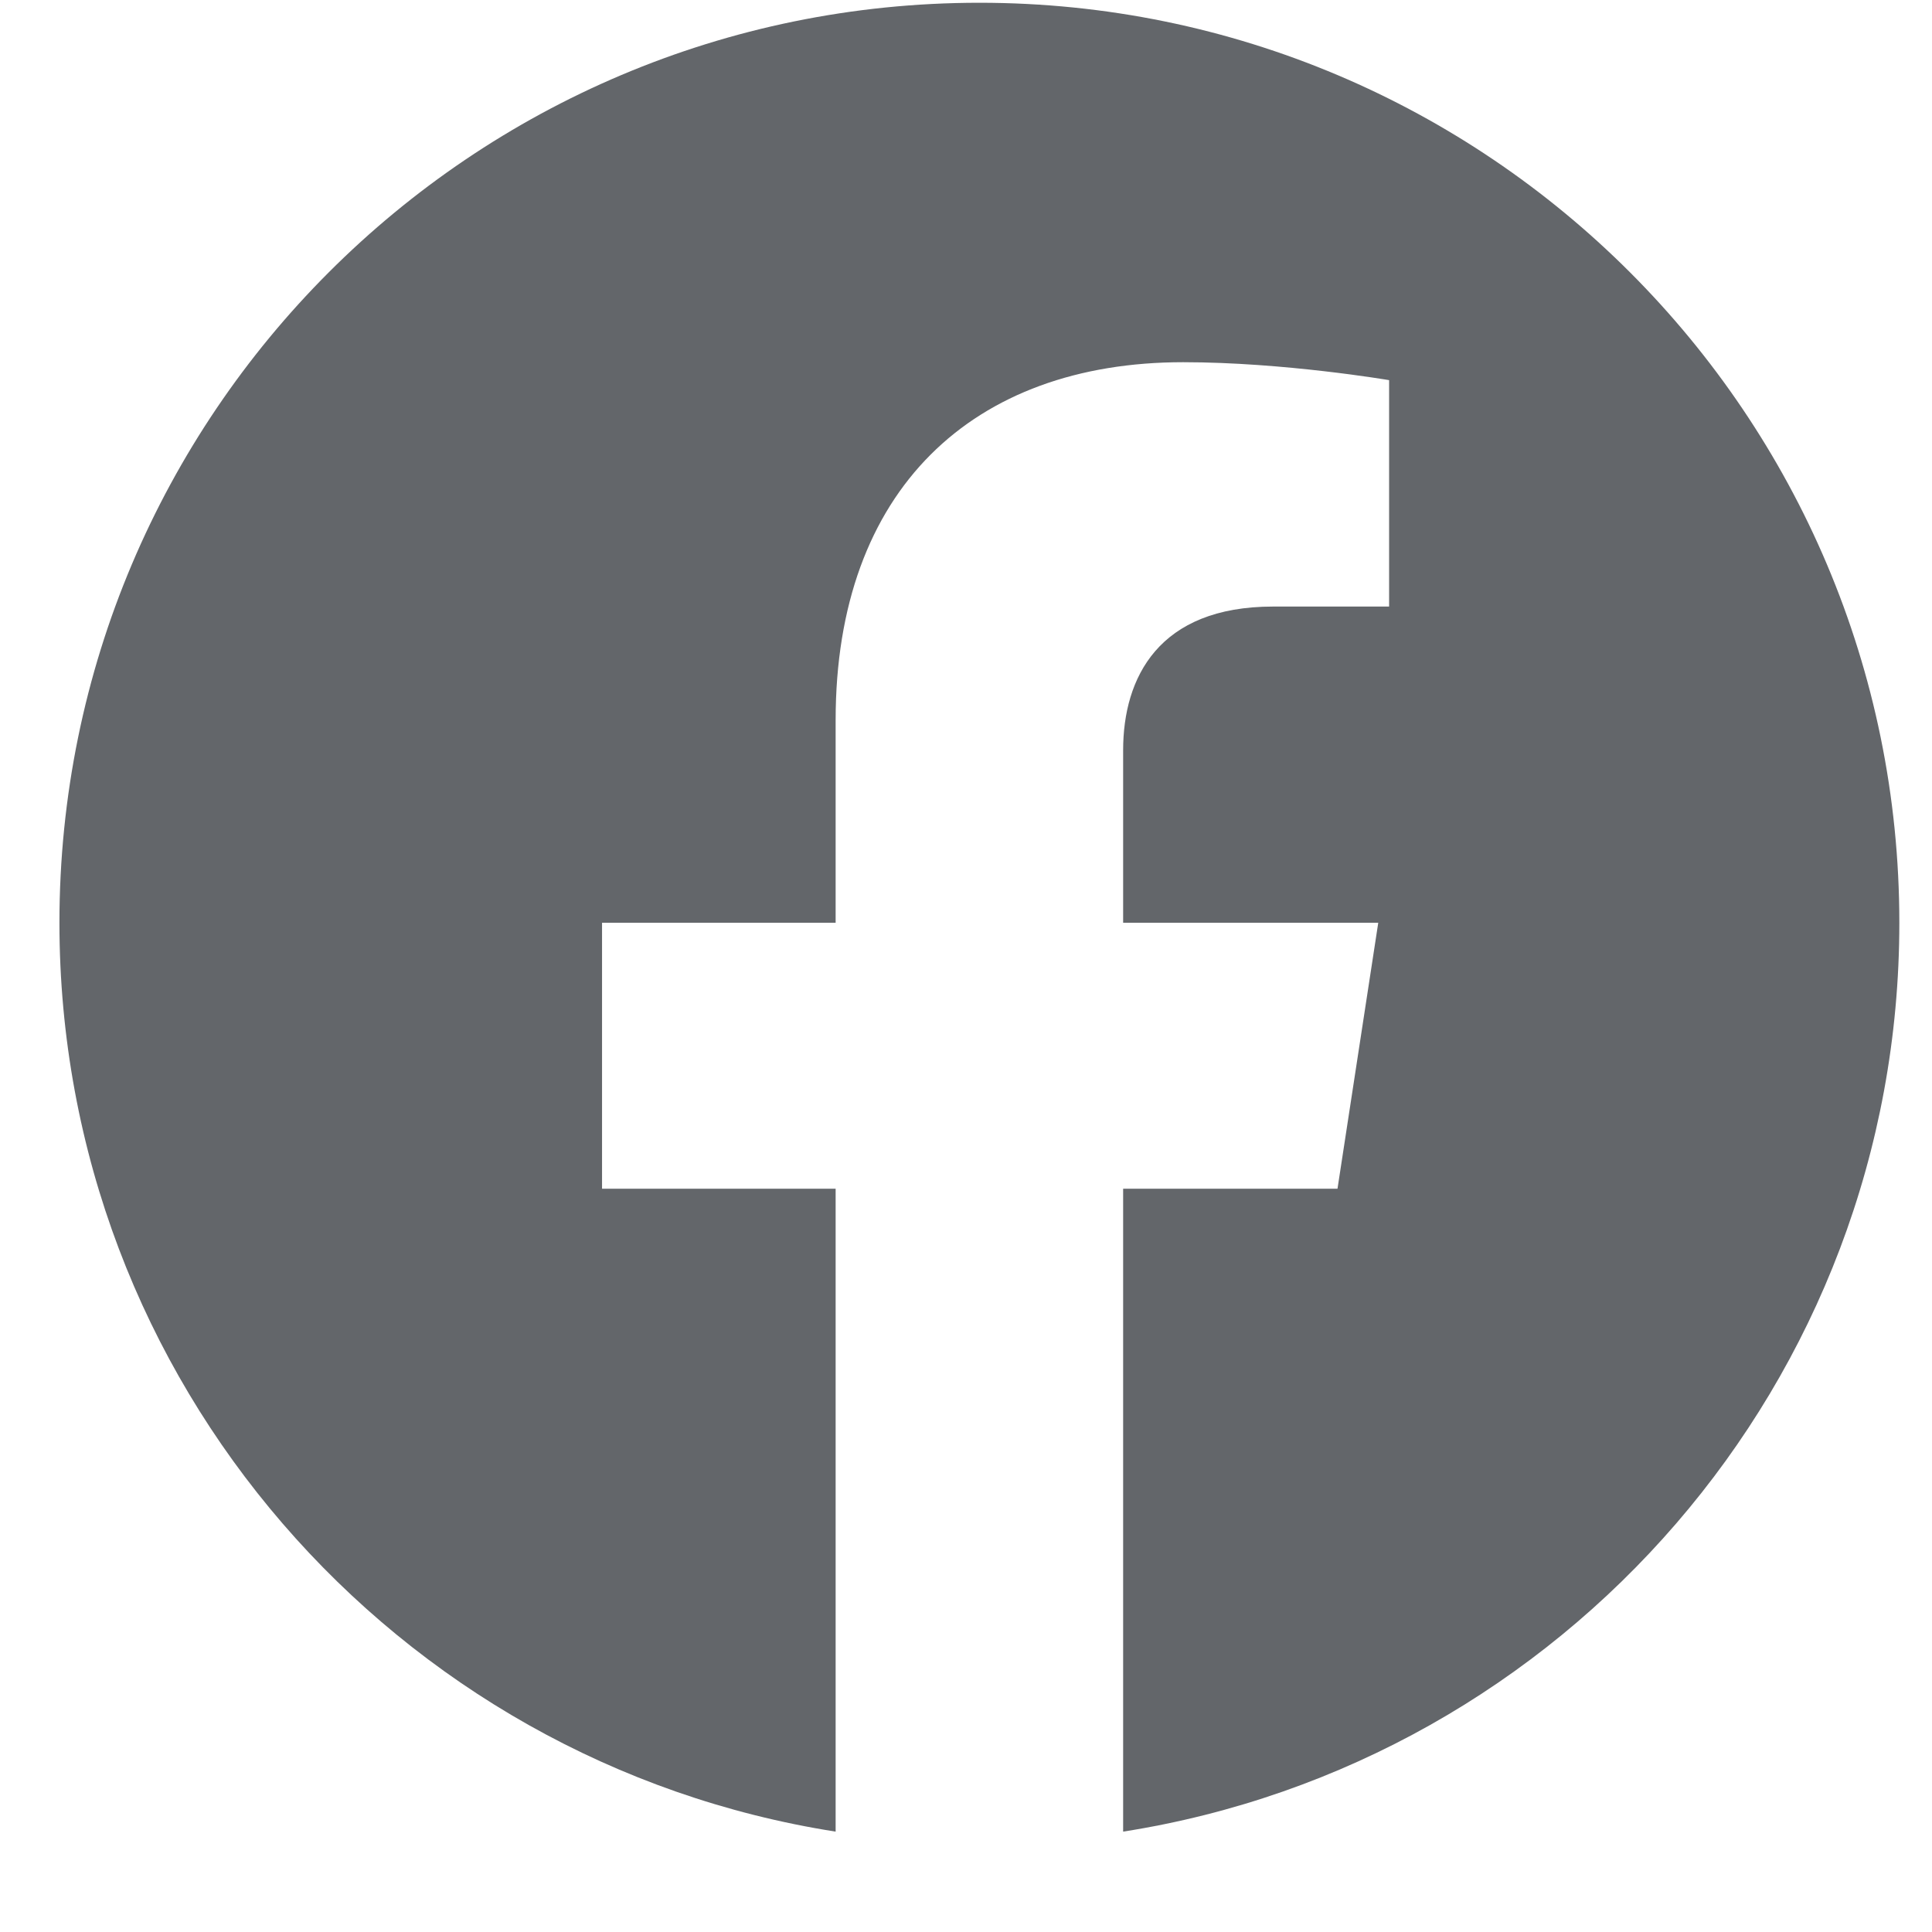<svg width="21" height="21" viewBox="0 0 21 21" fill="none" xmlns="http://www.w3.org/2000/svg">
<g clip-path="url(#clip0_687_3345)">
<path d="M20.645 10.03C20.645 4.507 16.168 0.03 10.646 0.03C5.123 0.03 0.646 4.507 0.646 10.03C0.646 15.021 4.302 19.159 9.083 19.909V12.921H6.544V10.03H9.083V7.827C9.083 5.321 10.576 3.937 12.86 3.937C13.954 3.937 15.099 4.132 15.099 4.132V6.593H13.838C12.595 6.593 12.208 7.364 12.208 8.155V10.03H14.981L14.538 12.921H12.208V19.909C16.989 19.159 20.645 15.021 20.645 10.03Z" fill="#63666A"/>
</g>
<defs>
<clipPath id="clip0_687_3345">
<rect width="20" height="20" fill="white" transform="translate(0.646 0.03)"/>
</clipPath>
</defs>
</svg>
